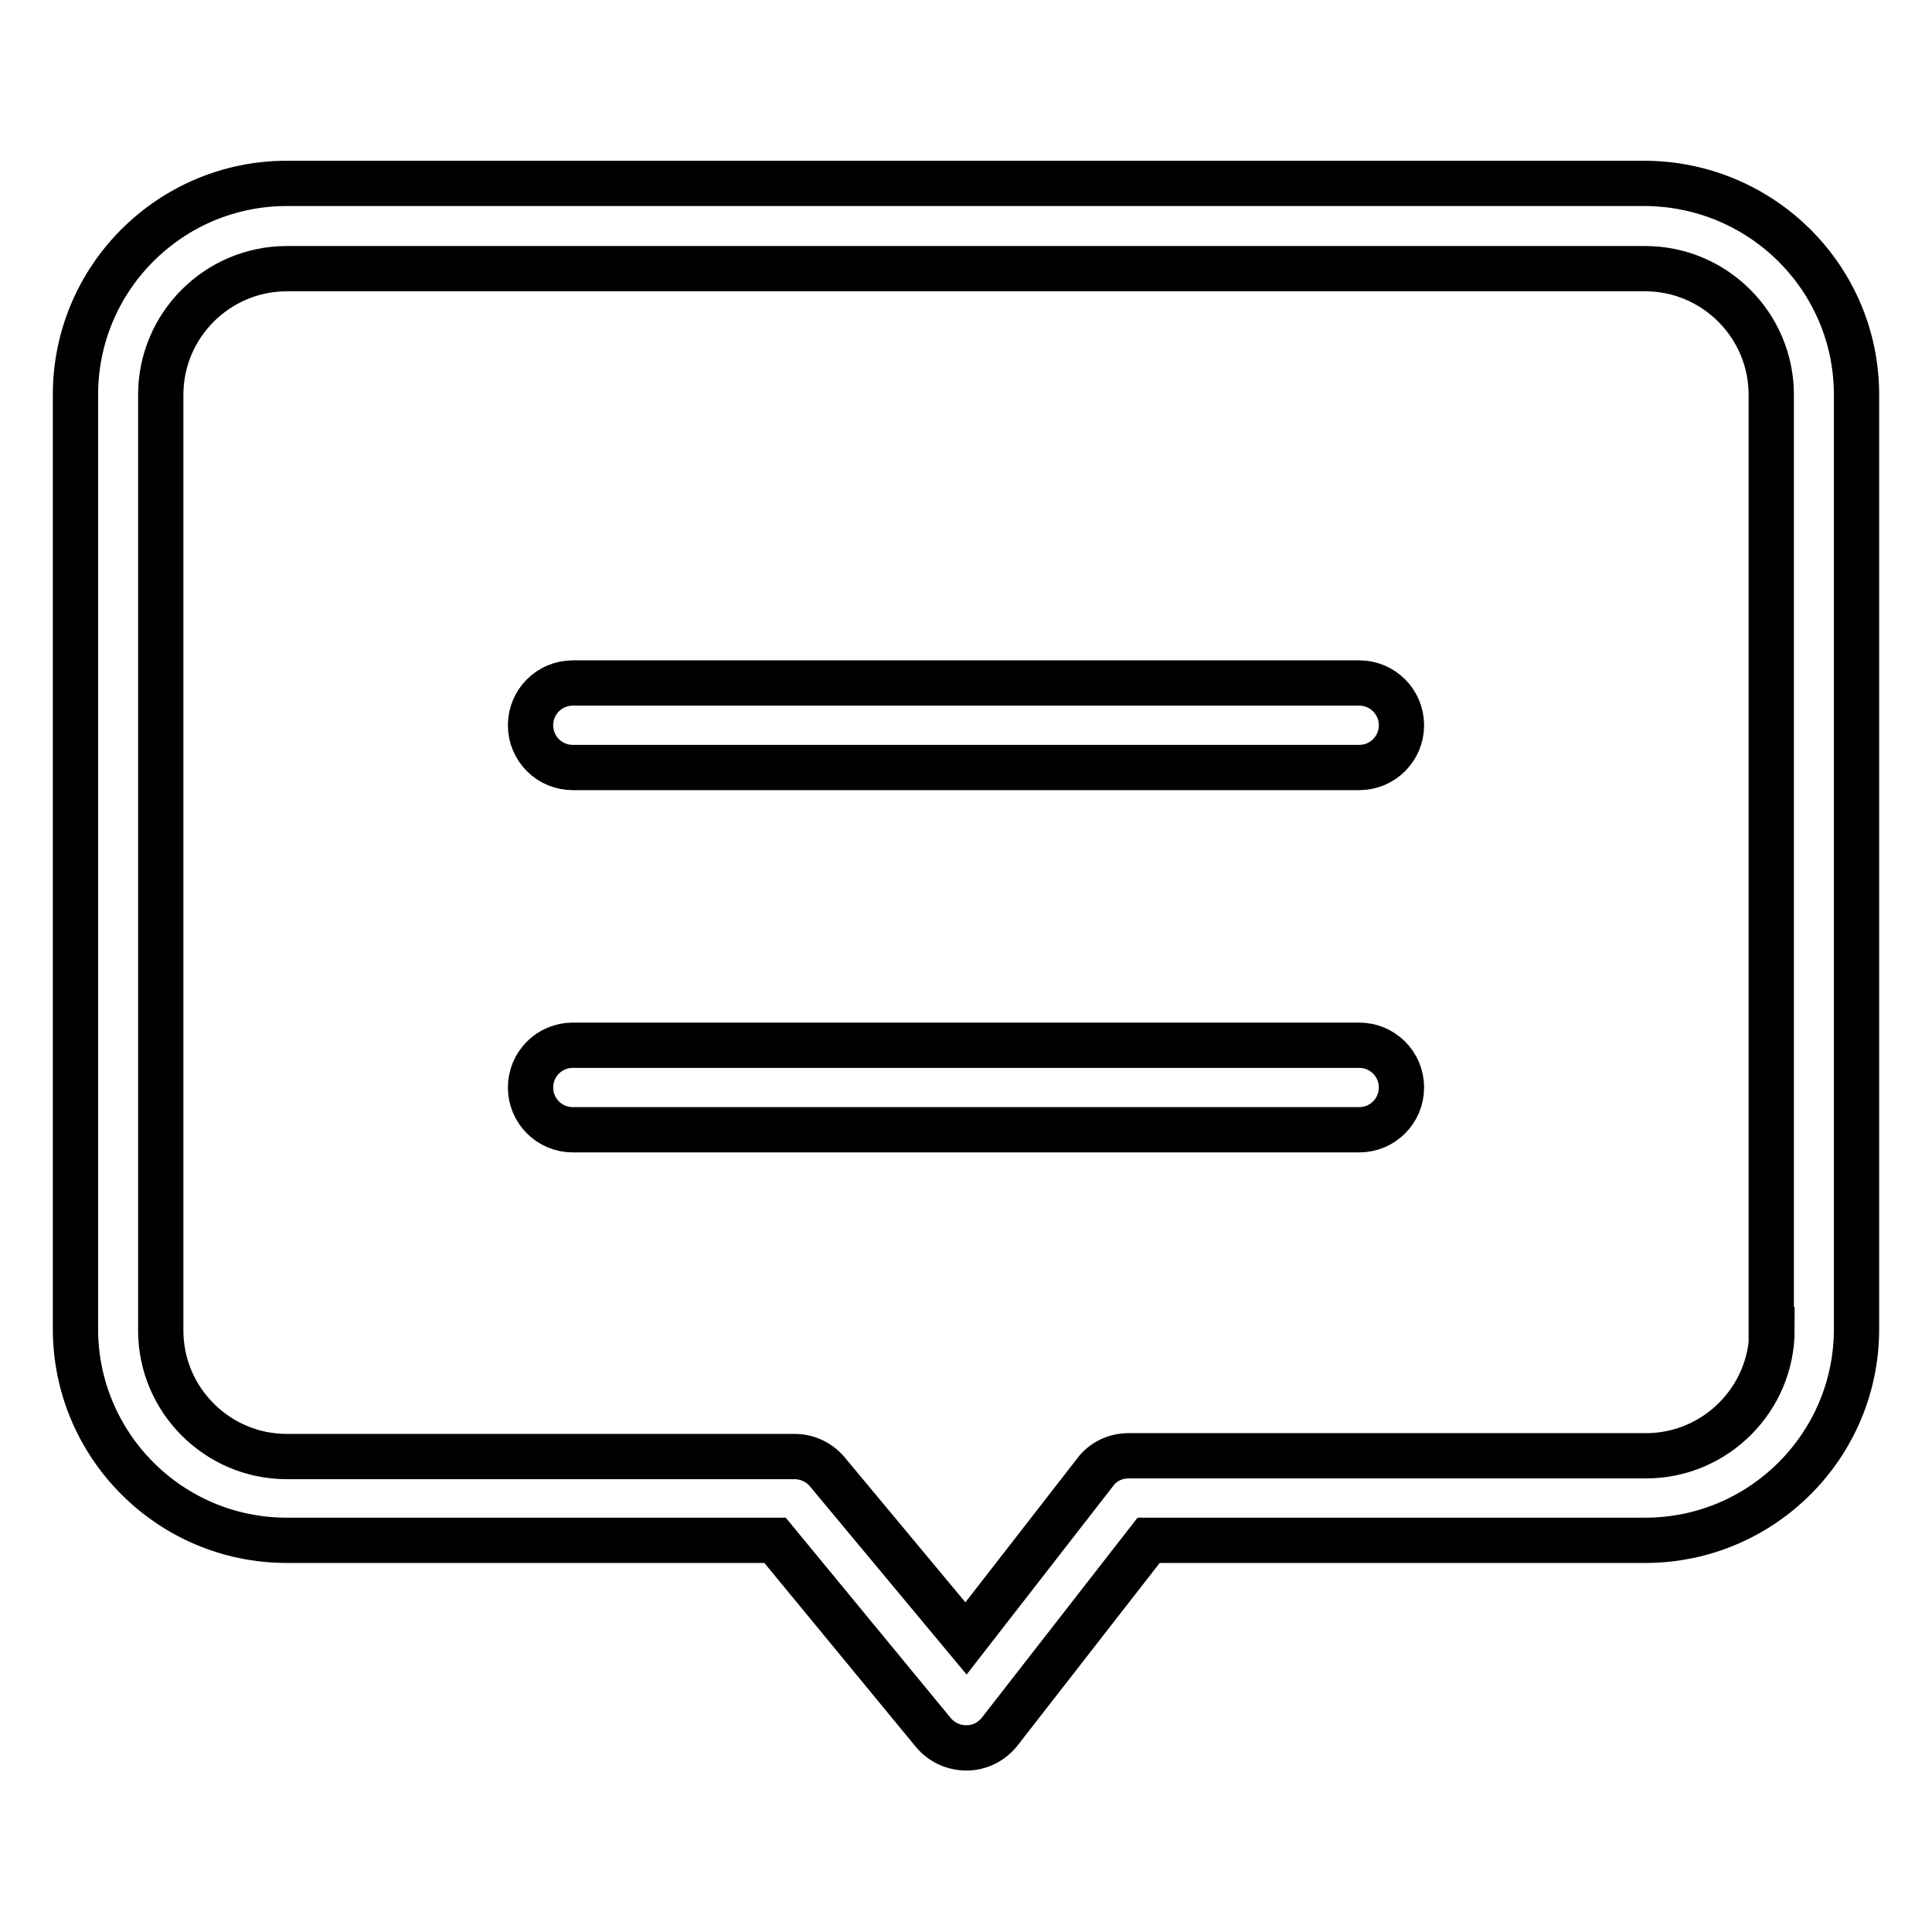 <?xml version="1.0" encoding="utf-8"?>
<!-- Svg Vector Icons : http://www.onlinewebfonts.com/icon -->
<!DOCTYPE svg PUBLIC "-//W3C//DTD SVG 1.1//EN" "http://www.w3.org/Graphics/SVG/1.1/DTD/svg11.dtd">
<svg version="1.1" xmlns="http://www.w3.org/2000/svg" xmlns:xlink="http://www.w3.org/1999/xlink" x="0px" y="0px" viewBox="0 0 256 256" enable-background="new 0 0 256 256" xml:space="preserve">
<g> <path stroke-width="6" fill-opacity="0" stroke="#000000"  d="M218,24.3H38c-15.4,0-28,12.5-28,28v123.8c0,15.4,12.5,28,28,28h64.7l21,25.5c1.1,1.3,2.7,2,4.3,2h0.1 c1.7,0,3.3-0.8,4.4-2.2l19.7-25.3H218c15.4,0,28-12.5,28-28V52.3C246,36.9,233.5,24.4,218,24.3z M234.8,176.2 c0,9.2-7.5,16.7-16.7,16.7h-68.6c-1.7,0-3.4,0.8-4.4,2.2l-17.1,22L109.6,195c-1.1-1.3-2.7-2-4.3-2H38c-9.2,0-16.7-7.5-16.7-16.7 V52.3c0-9.2,7.5-16.7,16.7-16.7h180c9.2,0,16.7,7.5,16.7,16.7V176.2L234.8,176.2z"/> <path stroke-width="6" fill-opacity="0" stroke="#000000"  d="M180.1,90.5H75.9c-3.1,0-5.6,2.5-5.6,5.6s2.5,5.6,5.6,5.6c0,0,0,0,0,0h104.2c3.1,0,5.6-2.5,5.6-5.6 C185.7,93,183.2,90.5,180.1,90.5C180.1,90.5,180.1,90.5,180.1,90.5L180.1,90.5z M180.1,138.5H75.9c-3.1,0-5.6,2.5-5.6,5.6 c0,3.1,2.5,5.6,5.6,5.6h104.2c3.1,0,5.6-2.5,5.6-5.6C185.7,141,183.2,138.5,180.1,138.5L180.1,138.5z"/></g>
</svg>